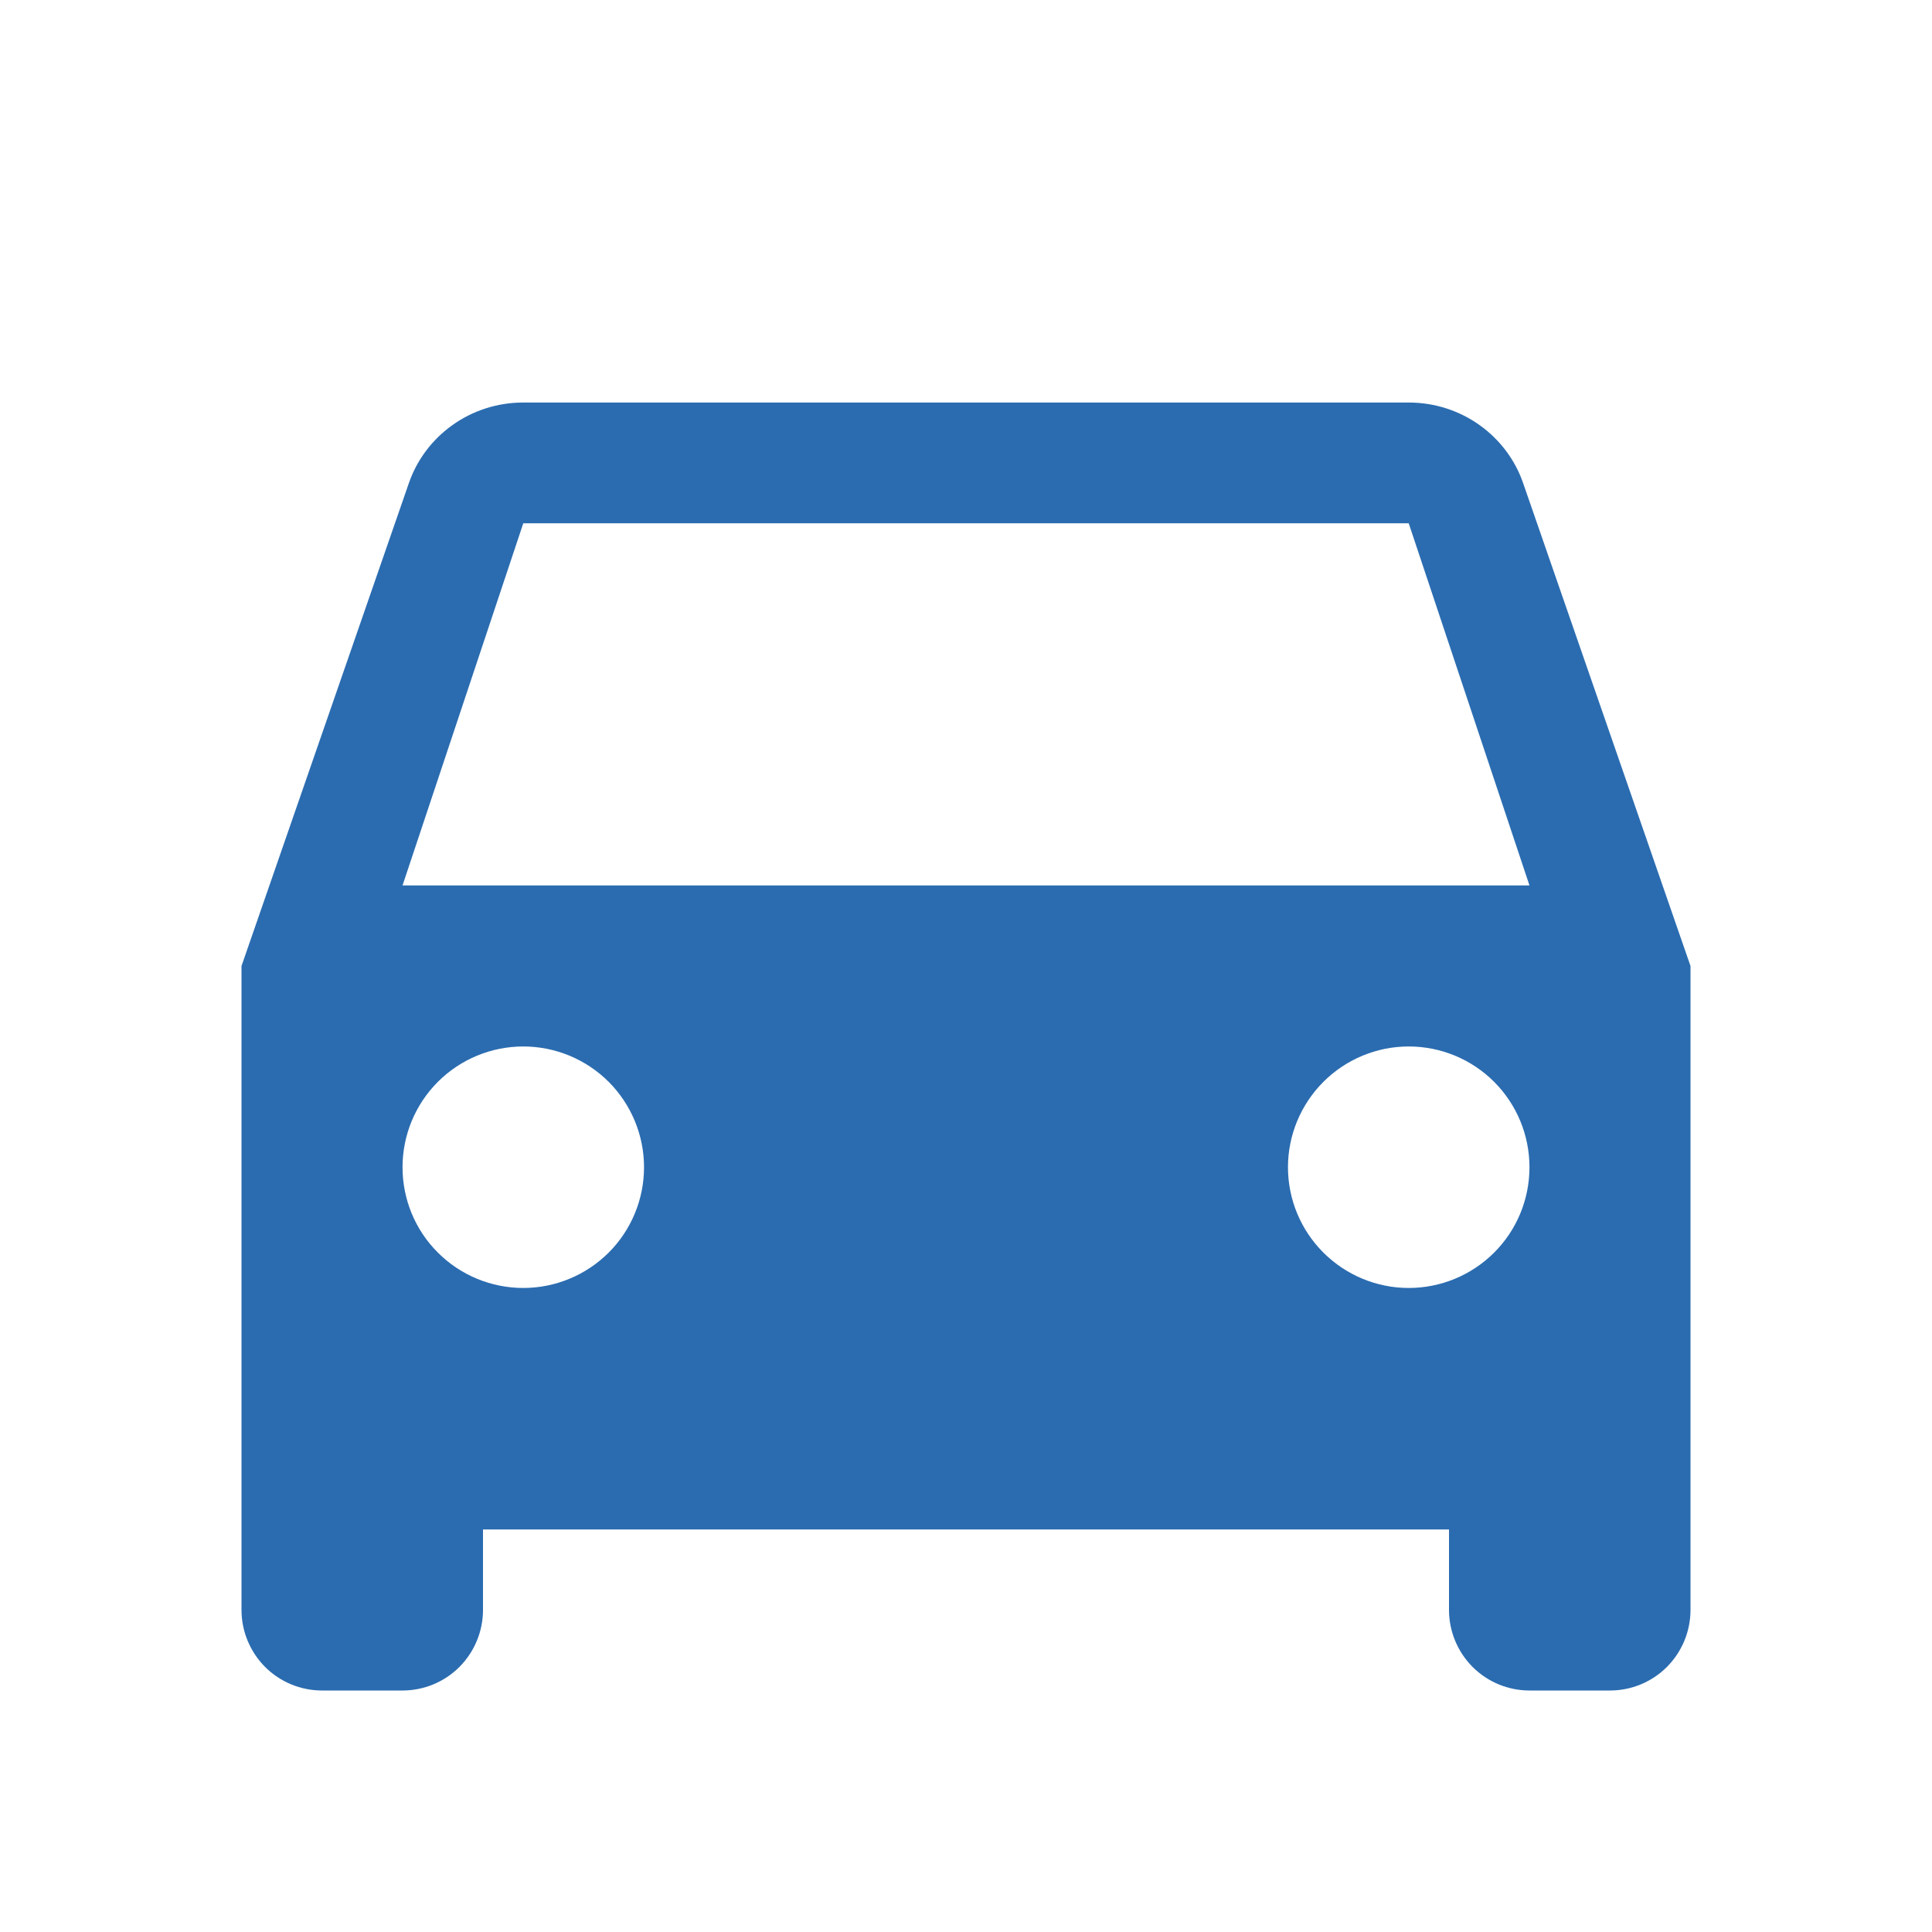 <svg width="20" height="20" viewBox="0 0 20 20" fill="none" xmlns="http://www.w3.org/2000/svg">
<path d="M4.167 9.166L5.417 5.417H14.583L15.833 9.166M14.583 13.333C14.252 13.333 13.934 13.201 13.7 12.967C13.465 12.733 13.333 12.415 13.333 12.083C13.333 11.752 13.465 11.434 13.7 11.199C13.934 10.965 14.252 10.833 14.583 10.833C14.915 10.833 15.233 10.965 15.467 11.199C15.702 11.434 15.833 11.752 15.833 12.083C15.833 12.415 15.702 12.733 15.467 12.967C15.233 13.201 14.915 13.333 14.583 13.333ZM5.417 13.333C5.085 13.333 4.767 13.201 4.533 12.967C4.298 12.733 4.167 12.415 4.167 12.083C4.167 11.752 4.298 11.434 4.533 11.199C4.767 10.965 5.085 10.833 5.417 10.833C5.748 10.833 6.066 10.965 6.301 11.199C6.535 11.434 6.667 11.752 6.667 12.083C6.667 12.415 6.535 12.733 6.301 12.967C6.066 13.201 5.748 13.333 5.417 13.333ZM15.767 5C15.6 4.516 15.133 4.167 14.583 4.167H5.417C4.867 4.167 4.4 4.516 4.233 5L2.5 10V16.666C2.5 16.887 2.588 17.099 2.744 17.256C2.9 17.412 3.112 17.5 3.333 17.5H4.167C4.388 17.5 4.6 17.412 4.756 17.256C4.912 17.099 5 16.887 5 16.666V15.833H15V16.666C15 16.887 15.088 17.099 15.244 17.256C15.4 17.412 15.612 17.5 15.833 17.5H16.667C16.888 17.5 17.1 17.412 17.256 17.256C17.412 17.099 17.5 16.887 17.5 16.666V10L15.767 5Z" fill="#2B6CB0"/>
</svg>
